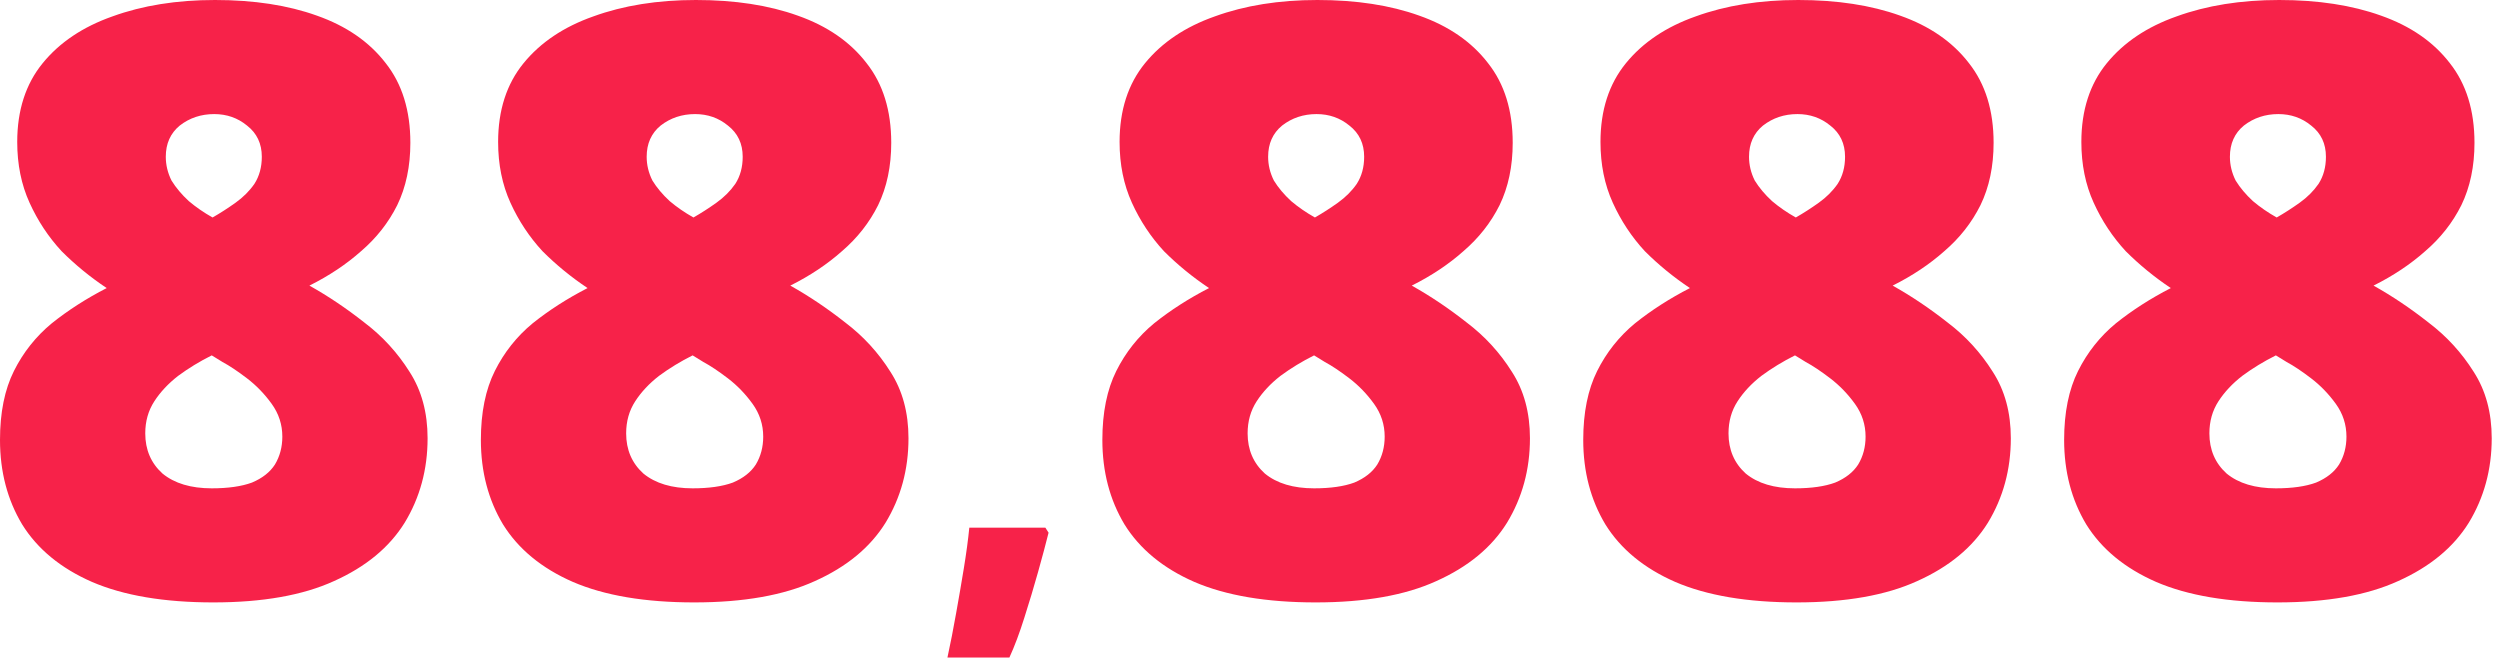 <svg width="193" height="51" viewBox="0 0 193 51" fill="none" xmlns="http://www.w3.org/2000/svg">
<path d="M16.6 2.16147e-05C19.599 2.16147e-05 22.218 0.401 24.457 1.204C26.738 2.006 28.512 3.231 29.779 4.879C31.046 6.484 31.68 8.532 31.68 11.024C31.68 12.841 31.342 14.446 30.666 15.84C29.99 17.192 29.061 18.374 27.878 19.388C26.738 20.402 25.407 21.289 23.886 22.049C25.323 22.852 26.738 23.802 28.131 24.9C29.525 25.956 30.687 27.223 31.616 28.702C32.545 30.138 33.01 31.849 33.01 33.834C33.01 36.242 32.419 38.417 31.236 40.36C30.053 42.261 28.237 43.76 25.787 44.858C23.38 45.957 20.275 46.506 16.473 46.506C12.672 46.506 9.546 45.978 7.096 44.922C4.689 43.866 2.893 42.387 1.711 40.487C0.57 38.586 -5.61522e-05 36.41 -5.61522e-05 33.961C-5.61522e-05 31.849 0.359 30.075 1.077 28.638C1.795 27.202 2.767 25.977 3.992 24.964C5.259 23.95 6.674 23.042 8.237 22.239C6.969 21.394 5.808 20.444 4.752 19.388C3.738 18.29 2.914 17.044 2.281 15.65C1.647 14.256 1.33 12.693 1.33 10.961C1.33 8.511 1.985 6.484 3.295 4.879C4.604 3.274 6.399 2.07 8.68 1.267C11.003 0.422 13.643 2.16147e-05 16.6 2.16147e-05ZM11.214 33.454C11.214 34.721 11.658 35.756 12.545 36.558C13.474 37.319 14.742 37.699 16.347 37.699C17.614 37.699 18.649 37.551 19.451 37.255C20.254 36.917 20.845 36.453 21.225 35.861C21.605 35.228 21.796 34.51 21.796 33.707C21.796 32.778 21.521 31.933 20.972 31.173C20.423 30.413 19.789 29.758 19.071 29.209C18.353 28.66 17.719 28.237 17.17 27.942L16.347 27.435C15.417 27.899 14.552 28.427 13.749 29.019C12.989 29.61 12.376 30.265 11.912 30.983C11.447 31.701 11.214 32.524 11.214 33.454ZM16.537 8.807C15.523 8.807 14.636 9.103 13.876 9.694C13.158 10.285 12.799 11.088 12.799 12.102C12.799 12.735 12.946 13.348 13.242 13.939C13.58 14.488 14.024 15.016 14.573 15.523C15.122 15.988 15.734 16.41 16.41 16.79C17.001 16.452 17.593 16.072 18.184 15.65C18.775 15.227 19.261 14.742 19.641 14.193C20.021 13.601 20.212 12.904 20.212 12.102C20.212 11.088 19.831 10.285 19.071 9.694C18.353 9.103 17.508 8.807 16.537 8.807ZM53.725 2.16147e-05C56.724 2.16147e-05 59.343 0.401 61.581 1.204C63.862 2.006 65.636 3.231 66.903 4.879C68.171 6.484 68.804 8.532 68.804 11.024C68.804 12.841 68.466 14.446 67.79 15.84C67.115 17.192 66.185 18.374 65.003 19.388C63.862 20.402 62.532 21.289 61.011 22.049C62.447 22.852 63.862 23.802 65.256 24.9C66.65 25.956 67.811 27.223 68.741 28.702C69.67 30.138 70.135 31.849 70.135 33.834C70.135 36.242 69.543 38.417 68.361 40.36C67.178 42.261 65.362 43.76 62.912 44.858C60.504 45.957 57.4 46.506 53.598 46.506C49.796 46.506 46.671 45.978 44.221 44.922C41.813 43.866 40.018 42.387 38.835 40.487C37.695 38.586 37.124 36.41 37.124 33.961C37.124 31.849 37.483 30.075 38.202 28.638C38.92 27.202 39.891 25.977 41.116 24.964C42.383 23.95 43.798 23.042 45.361 22.239C44.094 21.394 42.932 20.444 41.877 19.388C40.863 18.29 40.039 17.044 39.405 15.65C38.772 14.256 38.455 12.693 38.455 10.961C38.455 8.511 39.11 6.484 40.419 4.879C41.729 3.274 43.524 2.07 45.805 1.267C48.128 0.422 50.768 2.16147e-05 53.725 2.16147e-05ZM48.339 33.454C48.339 34.721 48.783 35.756 49.67 36.558C50.599 37.319 51.866 37.699 53.471 37.699C54.738 37.699 55.773 37.551 56.576 37.255C57.378 36.917 57.97 36.453 58.35 35.861C58.73 35.228 58.92 34.51 58.92 33.707C58.92 32.778 58.645 31.933 58.096 31.173C57.547 30.413 56.914 29.758 56.196 29.209C55.478 28.66 54.844 28.237 54.295 27.942L53.471 27.435C52.542 27.899 51.676 28.427 50.873 29.019C50.113 29.61 49.501 30.265 49.036 30.983C48.571 31.701 48.339 32.524 48.339 33.454ZM53.661 8.807C52.648 8.807 51.761 9.103 51 9.694C50.282 10.285 49.923 11.088 49.923 12.102C49.923 12.735 50.071 13.348 50.367 13.939C50.705 14.488 51.148 15.016 51.697 15.523C52.246 15.988 52.859 16.41 53.535 16.79C54.126 16.452 54.717 16.072 55.309 15.65C55.9 15.227 56.386 14.742 56.766 14.193C57.146 13.601 57.336 12.904 57.336 12.102C57.336 11.088 56.956 10.285 56.196 9.694C55.478 9.103 54.633 8.807 53.661 8.807ZM80.95 41.124C80.739 41.969 80.469 42.977 80.141 44.149C79.813 45.321 79.461 46.493 79.086 47.666C78.711 48.861 78.324 49.893 77.926 50.76H73.143C73.377 49.682 73.6 48.545 73.811 47.349C74.022 46.177 74.221 45.016 74.409 43.868C74.597 42.719 74.737 41.675 74.831 40.738H80.704L80.95 41.124ZM101.702 2.16147e-05C104.701 2.16147e-05 107.32 0.401 109.558 1.204C111.839 2.006 113.613 3.231 114.88 4.879C116.148 6.484 116.781 8.532 116.781 11.024C116.781 12.841 116.443 14.446 115.767 15.84C115.092 17.192 114.162 18.374 112.98 19.388C111.839 20.402 110.509 21.289 108.988 22.049C110.424 22.852 111.839 23.802 113.233 24.9C114.627 25.956 115.789 27.223 116.718 28.702C117.647 30.138 118.112 31.849 118.112 33.834C118.112 36.242 117.52 38.417 116.338 40.36C115.155 42.261 113.339 43.76 110.889 44.858C108.481 45.957 105.376 46.506 101.575 46.506C97.773 46.506 94.648 45.978 92.198 44.922C89.79 43.866 87.995 42.387 86.812 40.487C85.672 38.586 85.102 36.41 85.102 33.961C85.102 31.849 85.461 30.075 86.179 28.638C86.897 27.202 87.868 25.977 89.093 24.964C90.36 23.95 91.775 23.042 93.338 22.239C92.071 21.394 90.909 20.444 89.853 19.388C88.84 18.29 88.016 17.044 87.382 15.65C86.749 14.256 86.432 12.693 86.432 10.961C86.432 8.511 87.087 6.484 88.396 4.879C89.706 3.274 91.501 2.07 93.782 1.267C96.105 0.422 98.745 2.16147e-05 101.702 2.16147e-05ZM96.316 33.454C96.316 34.721 96.76 35.756 97.647 36.558C98.576 37.319 99.843 37.699 101.448 37.699C102.715 37.699 103.75 37.551 104.553 37.255C105.355 36.917 105.947 36.453 106.327 35.861C106.707 35.228 106.897 34.51 106.897 33.707C106.897 32.778 106.623 31.933 106.073 31.173C105.524 30.413 104.891 29.758 104.173 29.209C103.455 28.66 102.821 28.237 102.272 27.942L101.448 27.435C100.519 27.899 99.653 28.427 98.85 29.019C98.09 29.61 97.478 30.265 97.013 30.983C96.548 31.701 96.316 32.524 96.316 33.454ZM101.638 8.807C100.625 8.807 99.737 9.103 98.977 9.694C98.259 10.285 97.9 11.088 97.9 12.102C97.9 12.735 98.048 13.348 98.344 13.939C98.681 14.488 99.125 15.016 99.674 15.523C100.223 15.988 100.836 16.41 101.512 16.79C102.103 16.452 102.694 16.072 103.286 15.65C103.877 15.227 104.363 14.742 104.743 14.193C105.123 13.601 105.313 12.904 105.313 12.102C105.313 11.088 104.933 10.285 104.173 9.694C103.455 9.103 102.61 8.807 101.638 8.807ZM138.826 2.16147e-05C141.825 2.16147e-05 144.444 0.401 146.683 1.204C148.964 2.006 150.738 3.231 152.005 4.879C153.272 6.484 153.906 8.532 153.906 11.024C153.906 12.841 153.568 14.446 152.892 15.84C152.216 17.192 151.287 18.374 150.104 19.388C148.964 20.402 147.633 21.289 146.113 22.049C147.549 22.852 148.964 23.802 150.358 24.9C151.752 25.956 152.913 27.223 153.842 28.702C154.772 30.138 155.236 31.849 155.236 33.834C155.236 36.242 154.645 38.417 153.462 40.36C152.279 42.261 150.463 43.76 148.013 44.858C145.606 45.957 142.501 46.506 138.699 46.506C134.898 46.506 131.772 45.978 129.322 44.922C126.915 43.866 125.119 42.387 123.937 40.487C122.796 38.586 122.226 36.41 122.226 33.961C122.226 31.849 122.585 30.075 123.303 28.638C124.021 27.202 124.993 25.977 126.218 24.964C127.485 23.95 128.9 23.042 130.463 22.239C129.196 21.394 128.034 20.444 126.978 19.388C125.964 18.29 125.141 17.044 124.507 15.65C123.873 14.256 123.557 12.693 123.557 10.961C123.557 8.511 124.211 6.484 125.521 4.879C126.83 3.274 128.625 2.07 130.906 1.267C133.229 0.422 135.869 2.16147e-05 138.826 2.16147e-05ZM133.441 33.454C133.441 34.721 133.884 35.756 134.771 36.558C135.7 37.319 136.968 37.699 138.573 37.699C139.84 37.699 140.875 37.551 141.677 37.255C142.48 36.917 143.071 36.453 143.451 35.861C143.832 35.228 144.022 34.51 144.022 33.707C144.022 32.778 143.747 31.933 143.198 31.173C142.649 30.413 142.015 29.758 141.297 29.209C140.579 28.66 139.946 28.237 139.396 27.942L138.573 27.435C137.644 27.899 136.778 28.427 135.975 29.019C135.215 29.61 134.602 30.265 134.138 30.983C133.673 31.701 133.441 32.524 133.441 33.454ZM138.763 8.807C137.749 8.807 136.862 9.103 136.102 9.694C135.384 10.285 135.025 11.088 135.025 12.102C135.025 12.735 135.172 13.348 135.468 13.939C135.806 14.488 136.25 15.016 136.799 15.523C137.348 15.988 137.96 16.41 138.636 16.79C139.227 16.452 139.819 16.072 140.41 15.65C141.002 15.227 141.487 14.742 141.867 14.193C142.248 13.601 142.438 12.904 142.438 12.102C142.438 11.088 142.058 10.285 141.297 9.694C140.579 9.103 139.734 8.807 138.763 8.807ZM175.951 2.16147e-05C178.95 2.16147e-05 181.569 0.401 183.807 1.204C186.088 2.006 187.862 3.231 189.13 4.879C190.397 6.484 191.03 8.532 191.03 11.024C191.03 12.841 190.692 14.446 190.017 15.84C189.341 17.192 188.411 18.374 187.229 19.388C186.088 20.402 184.758 21.289 183.237 22.049C184.673 22.852 186.088 23.802 187.482 24.9C188.876 25.956 190.038 27.223 190.967 28.702C191.896 30.138 192.361 31.849 192.361 33.834C192.361 36.242 191.769 38.417 190.587 40.36C189.404 42.261 187.588 43.76 185.138 44.858C182.73 45.957 179.626 46.506 175.824 46.506C172.023 46.506 168.897 45.978 166.447 44.922C164.039 43.866 162.244 42.387 161.061 40.487C159.921 38.586 159.351 36.41 159.351 33.961C159.351 31.849 159.71 30.075 160.428 28.638C161.146 27.202 162.117 25.977 163.342 24.964C164.609 23.95 166.024 23.042 167.587 22.239C166.32 21.394 165.159 20.444 164.103 19.388C163.089 18.29 162.265 17.044 161.632 15.65C160.998 14.256 160.681 12.693 160.681 10.961C160.681 8.511 161.336 6.484 162.645 4.879C163.955 3.274 165.75 2.07 168.031 1.267C170.354 0.422 172.994 2.16147e-05 175.951 2.16147e-05ZM170.565 33.454C170.565 34.721 171.009 35.756 171.896 36.558C172.825 37.319 174.092 37.699 175.697 37.699C176.965 37.699 177.999 37.551 178.802 37.255C179.604 36.917 180.196 36.453 180.576 35.861C180.956 35.228 181.146 34.51 181.146 33.707C181.146 32.778 180.872 31.933 180.323 31.173C179.773 30.413 179.14 29.758 178.422 29.209C177.704 28.66 177.07 28.237 176.521 27.942L175.697 27.435C174.768 27.899 173.902 28.427 173.1 29.019C172.339 29.61 171.727 30.265 171.262 30.983C170.798 31.701 170.565 32.524 170.565 33.454ZM175.887 8.807C174.874 8.807 173.987 9.103 173.226 9.694C172.508 10.285 172.149 11.088 172.149 12.102C172.149 12.735 172.297 13.348 172.593 13.939C172.931 14.488 173.374 15.016 173.923 15.523C174.472 15.988 175.085 16.41 175.761 16.79C176.352 16.452 176.943 16.072 177.535 15.65C178.126 15.227 178.612 14.742 178.992 14.193C179.372 13.601 179.562 12.904 179.562 12.102C179.562 11.088 179.182 10.285 178.422 9.694C177.704 9.103 176.859 8.807 175.887 8.807Z" fill="#F72249"/>
</svg>
